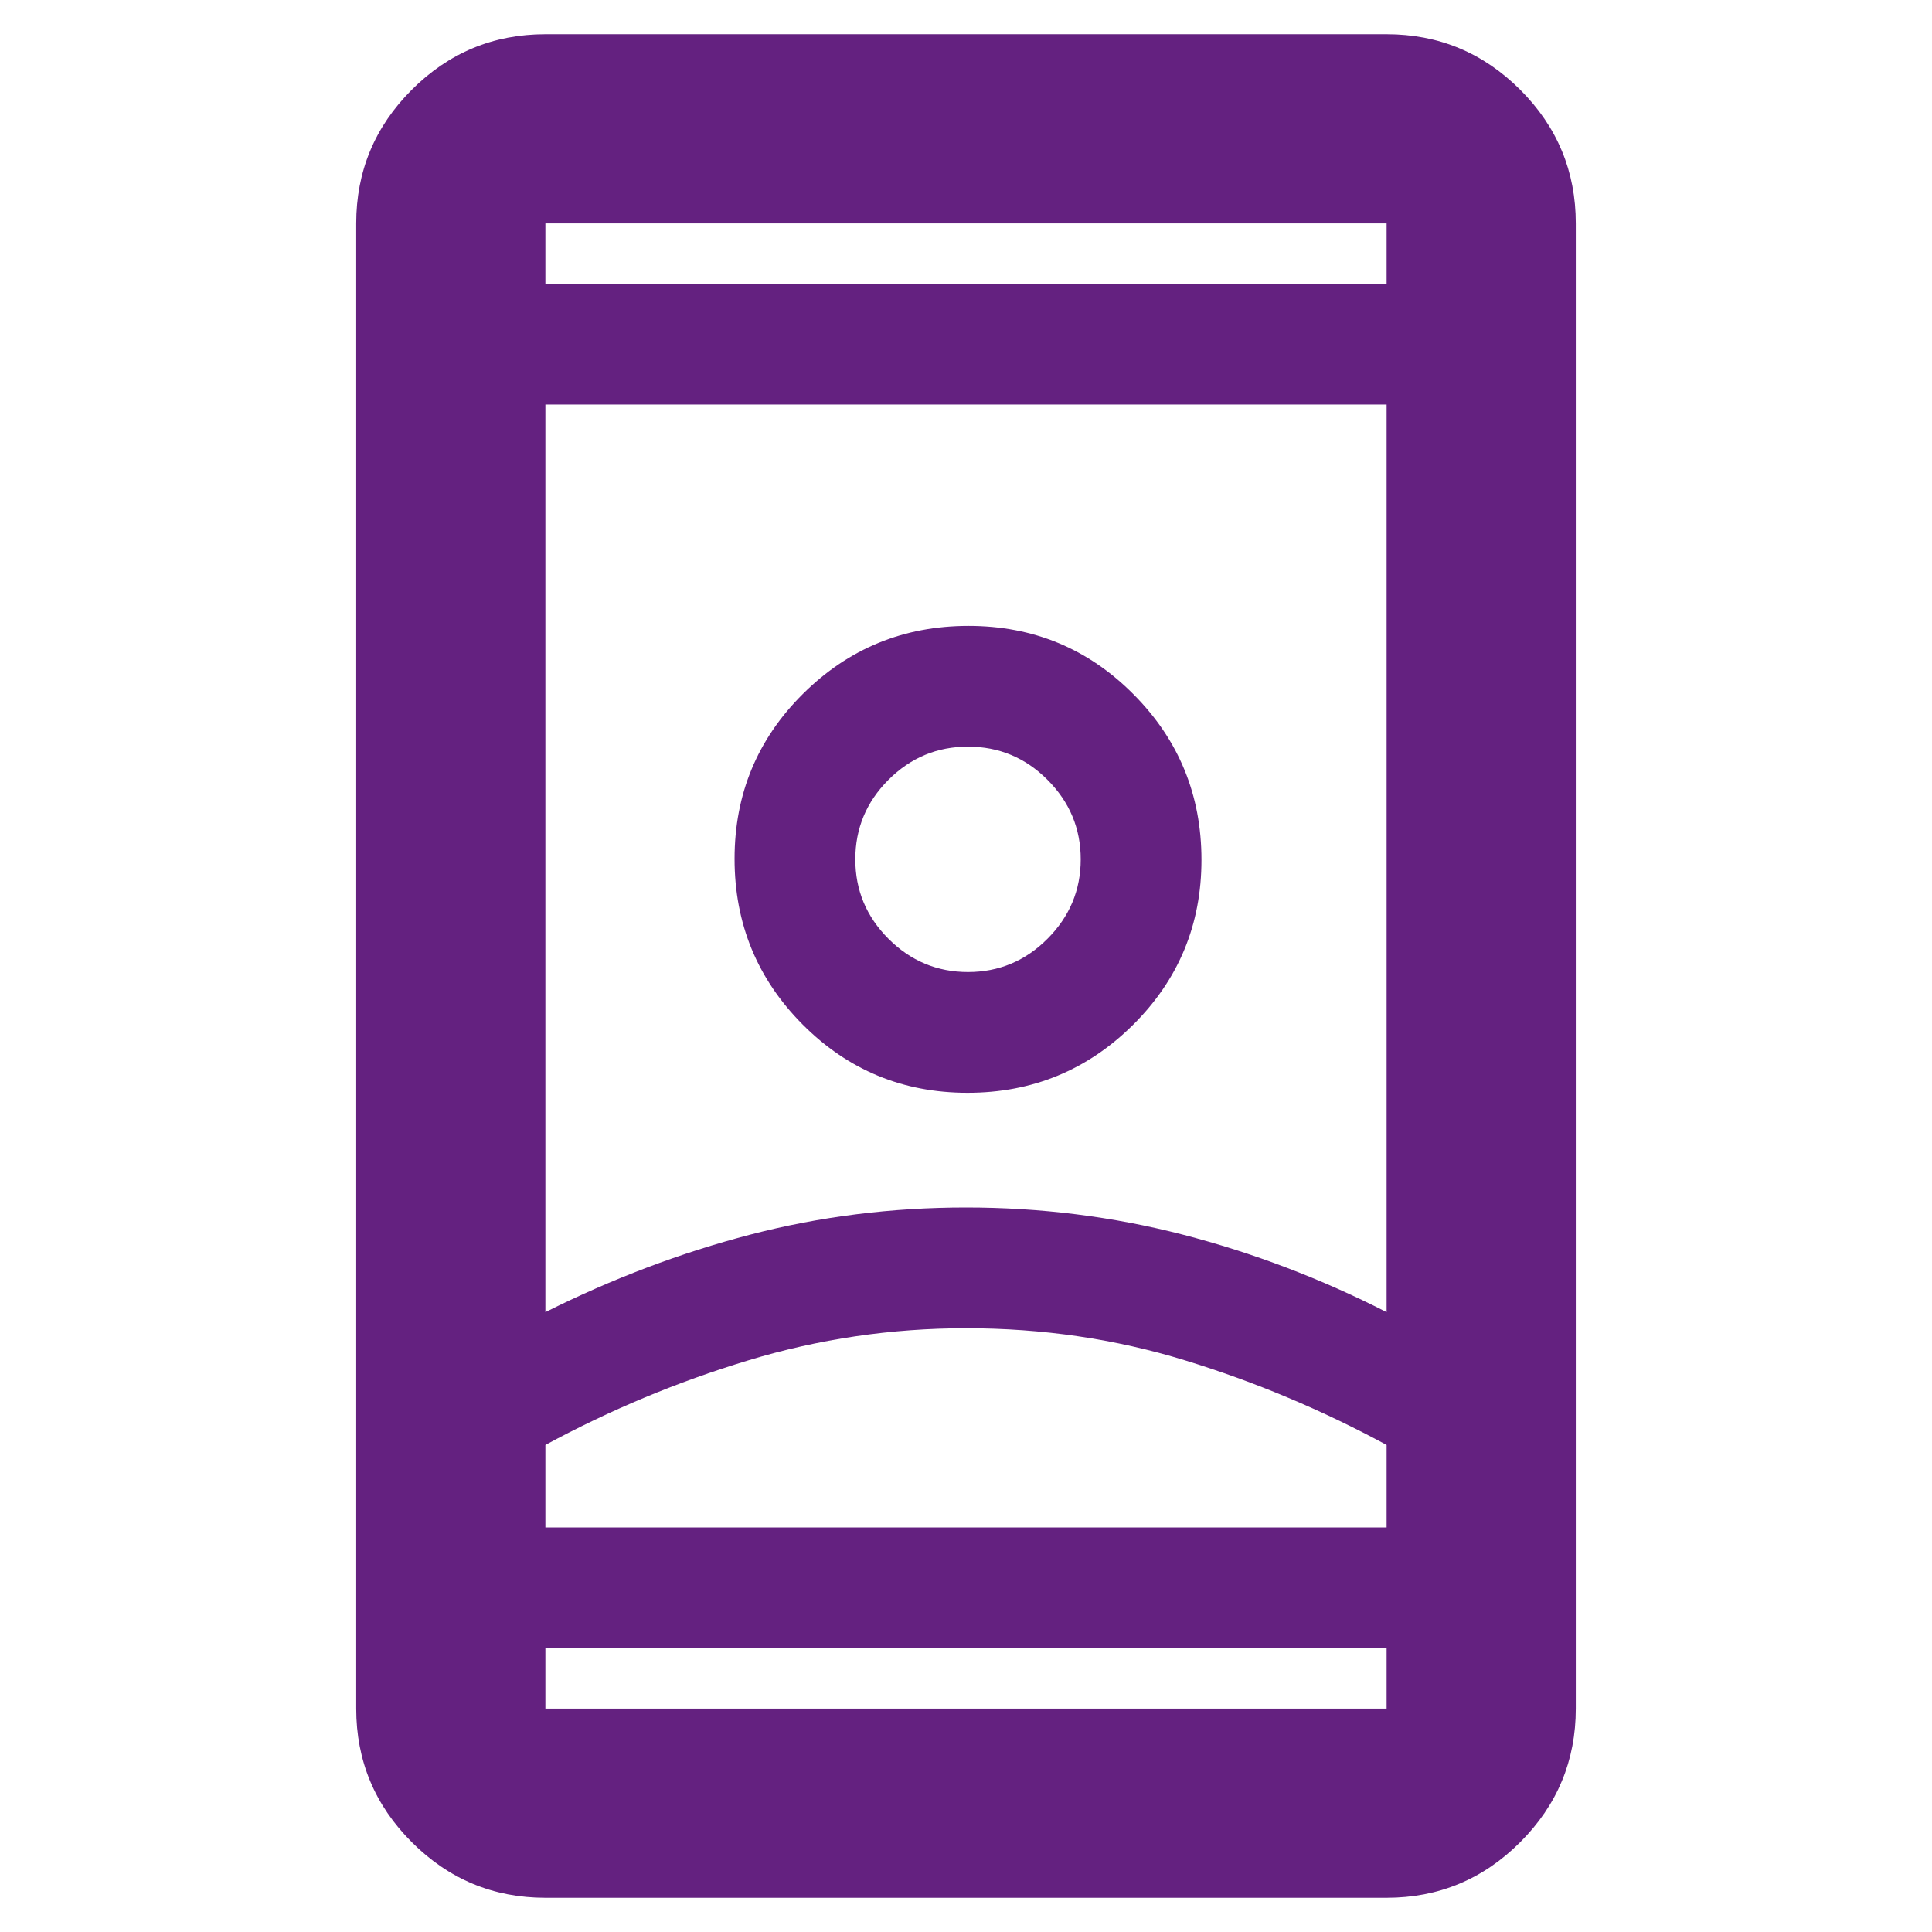 <?xml version="1.0" encoding="utf-8"?>
<svg xmlns="http://www.w3.org/2000/svg" width="24" height="24" viewBox="0 0 24 24" fill="none">
<path d="M6.775 23.575C6.129 23.575 5.576 23.345 5.115 22.884C4.655 22.424 4.425 21.871 4.425 21.225V2.775C4.425 2.129 4.655 1.575 5.115 1.115C5.576 0.655 6.129 0.425 6.775 0.425H17.225C17.871 0.425 18.424 0.655 18.885 1.115C19.345 1.575 19.575 2.129 19.575 2.775V21.225C19.575 21.871 19.345 22.424 18.885 22.884C18.424 23.345 17.871 23.575 17.225 23.575H6.775ZM6.775 20.475V21.225H17.225V20.475H6.775ZM6.775 3.525H17.225V2.775H6.775V3.525ZM12 16.5C11.074 16.5 10.172 16.633 9.293 16.9C8.414 17.166 7.575 17.517 6.775 17.95V18.975H17.225V17.95C16.425 17.517 15.591 17.166 14.724 16.9C13.857 16.633 12.949 16.5 12 16.5ZM12 15C12.923 15 13.821 15.112 14.693 15.337C15.564 15.562 16.408 15.883 17.225 16.3V5.025H6.775V16.3C7.608 15.883 8.457 15.562 9.32 15.337C10.184 15.112 11.077 15 12 15ZM12.019 13.575C12.823 13.575 13.508 13.293 14.075 12.731C14.642 12.168 14.925 11.485 14.925 10.681C14.925 9.877 14.644 9.191 14.081 8.625C13.518 8.058 12.835 7.775 12.031 7.775C11.227 7.775 10.542 8.056 9.975 8.619C9.408 9.182 9.125 9.865 9.125 10.669C9.125 11.473 9.406 12.158 9.969 12.725C10.532 13.291 11.215 13.575 12.019 13.575ZM12.025 12.075C11.642 12.075 11.312 11.937 11.037 11.662C10.762 11.387 10.625 11.058 10.625 10.675C10.625 10.291 10.762 9.962 11.037 9.687C11.312 9.412 11.642 9.275 12.025 9.275C12.408 9.275 12.738 9.412 13.012 9.687C13.287 9.962 13.425 10.291 13.425 10.675C13.425 11.058 13.287 11.387 13.012 11.662C12.738 11.937 12.408 12.075 12.025 12.075ZM12.012 18.975H17.225H6.775H12.012Z" fill="#642180"/>
</svg>